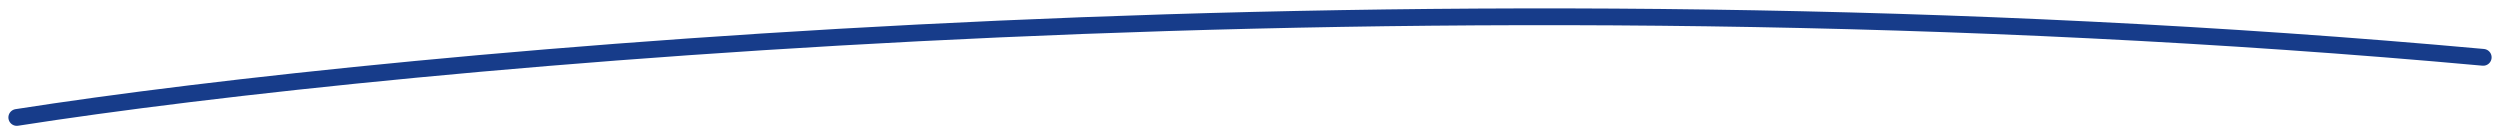 <?xml version="1.0" encoding="UTF-8"?> <svg xmlns="http://www.w3.org/2000/svg" width="149" height="8" viewBox="0 0 149 8" fill="none"> <path d="M1 7C23.85 3.429 85.241 -2.287 148 3.417" stroke="#173C8A" stroke-linecap="round" stroke-linejoin="round"></path> </svg> 